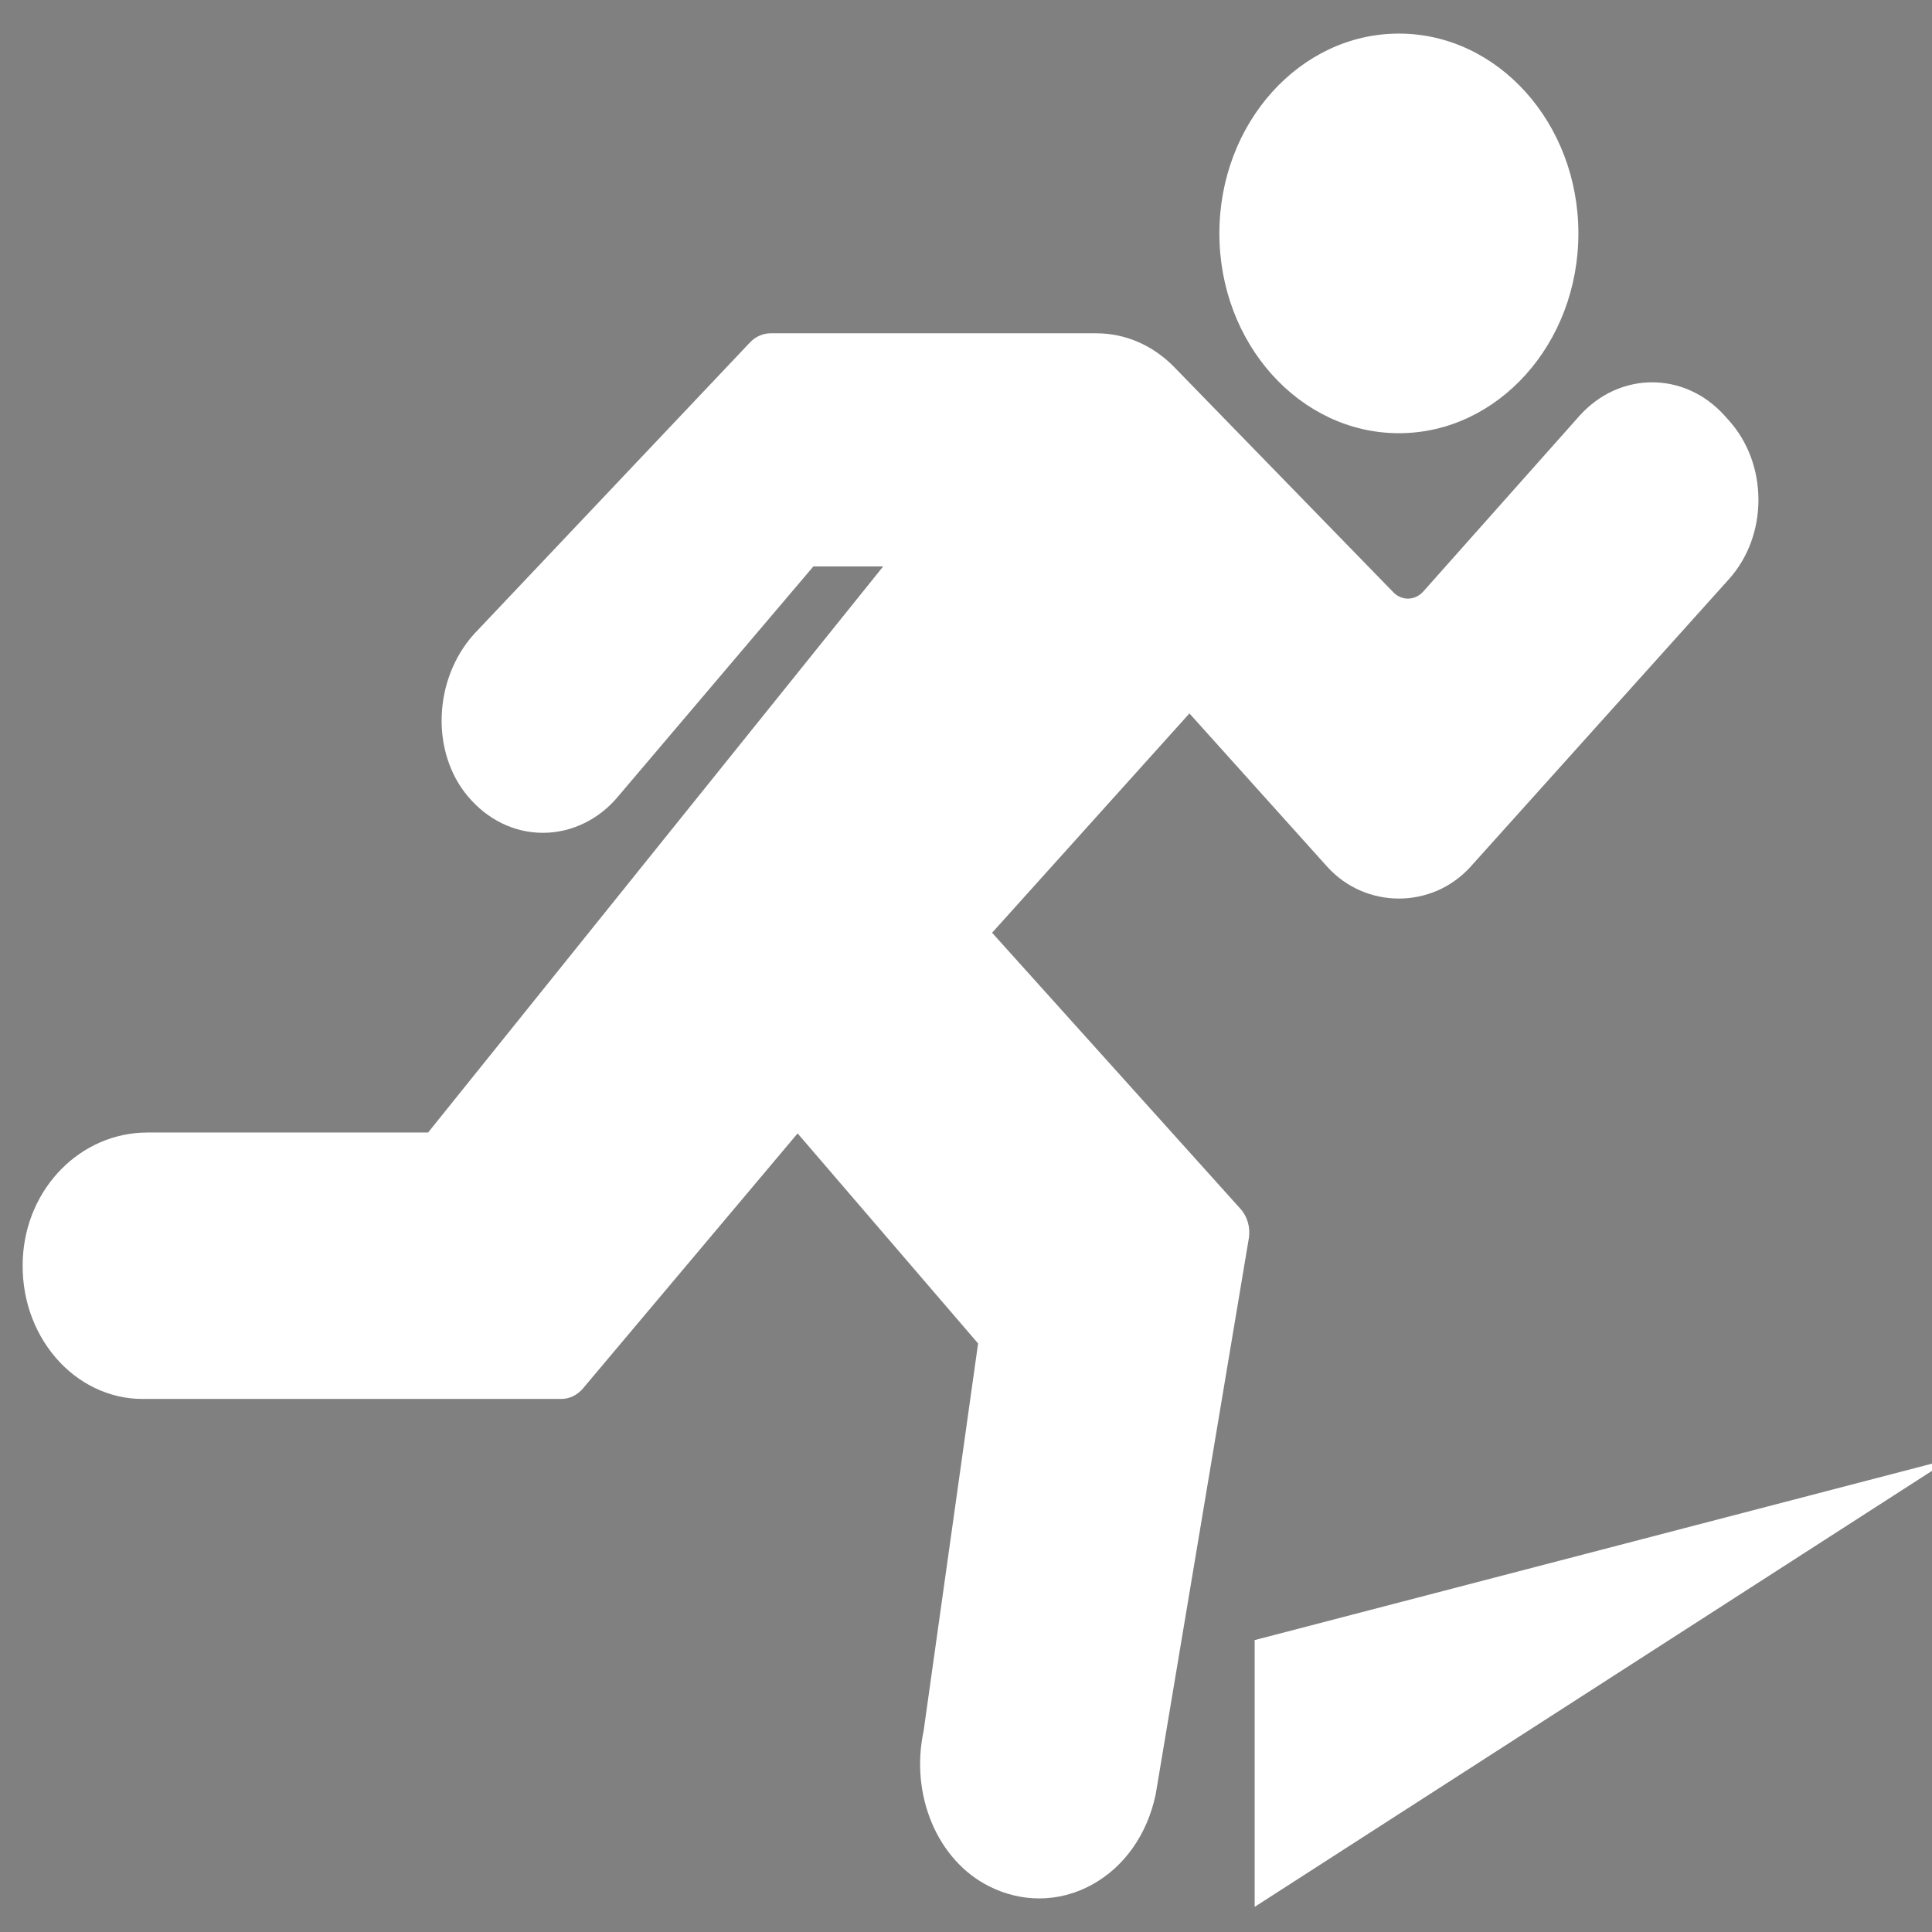 <?xml version="1.0" encoding="utf-8"?>
<!-- Generator: Adobe Illustrator 16.0.3, SVG Export Plug-In . SVG Version: 6.00 Build 0)  -->
<!DOCTYPE svg PUBLIC "-//W3C//DTD SVG 1.1//EN" "http://www.w3.org/Graphics/SVG/1.1/DTD/svg11.dtd">
<svg version="1.1" id="Layer_1" xmlns="http://www.w3.org/2000/svg" xmlns:xlink="http://www.w3.org/1999/xlink" x="0px" y="0px"
	 width="512px" height="512px" viewBox="0 0 512 512" enable-background="new 0 0 512 512" xml:space="preserve">
<rect x="0" y="0" width="512" height="512" fill="#808080" stroke="none"/>
<g transform="translate(-1)">
	<g>
		<g>
			<path fill="#FFFFFF" d="M459.165,111.408l-1.126-1.254c-10.575-11.772-27.813-11.799-38.453,0.035L378.19,156.75
				c-2.183,2.438-5.672,2.533-7.944,0.202l-58.036-59.64c-5.639-5.798-12.974-8.984-20.655-8.984h-86.336
				c-2.038,0-3.989,0.865-5.463,2.419L126.58,168.08c-10.72,11.94-11.457,31.188-1.634,42.908
				c5.249,6.266,12.339,9.716,19.957,9.716h0.135c7.557-0.044,14.819-3.618,19.838-9.726l51.68-60.875h18.498L114.448,300.131
				H40.062c-17.634,0-32.135,14.679-33.015,33.411c-0.467,9.787,2.608,19.089,8.658,26.187c5.962,6.998,14.343,11.005,23.01,11.005
				h111.001c2.188,0,4.282-1.006,5.789-2.797l56.872-67.574l47.827,55.668l-14.438,102.706
				c-3.641,17.018,3.694,34.348,17.437,41.188c4.23,2.115,8.729,3.177,13.199,3.177c4.813,0,9.602-1.229,14.01-3.653
				c8.518-4.693,14.638-13.28,16.863-23.96l24.667-147.264c0.478-2.859-0.344-5.811-2.196-7.862l-65.83-73.177l52.297-58.121
				l36.457,40.564c10.181,11.332,27.925,11.332,38.099,0l68.401-76.124c5.05-5.622,7.834-13.104,7.834-21.048
				C467,124.504,464.217,117.029,459.165,111.408z"/>
			<path fill="#FFFFFF" d="M371.718,114.803c26.235,0,47.571-23.748,47.571-52.95c0-29.203-21.336-52.951-47.571-52.951
				c-26.234,0-47.571,23.748-47.571,52.951C324.146,91.055,345.482,114.803,371.718,114.803z"/>
		</g>
	</g>
</g>
<rect x="-549.5" y="68.5" fill="none" width="2" height="5"/>
<path d="M356.5,503.17"/>
<polygon fill="#FFFFFF" stroke="#FFFFFF" stroke-width="10" stroke-miterlimit="10" points="487.963,399.312 337.5,496.17 
	337.5,438.504 "/>
</svg>
